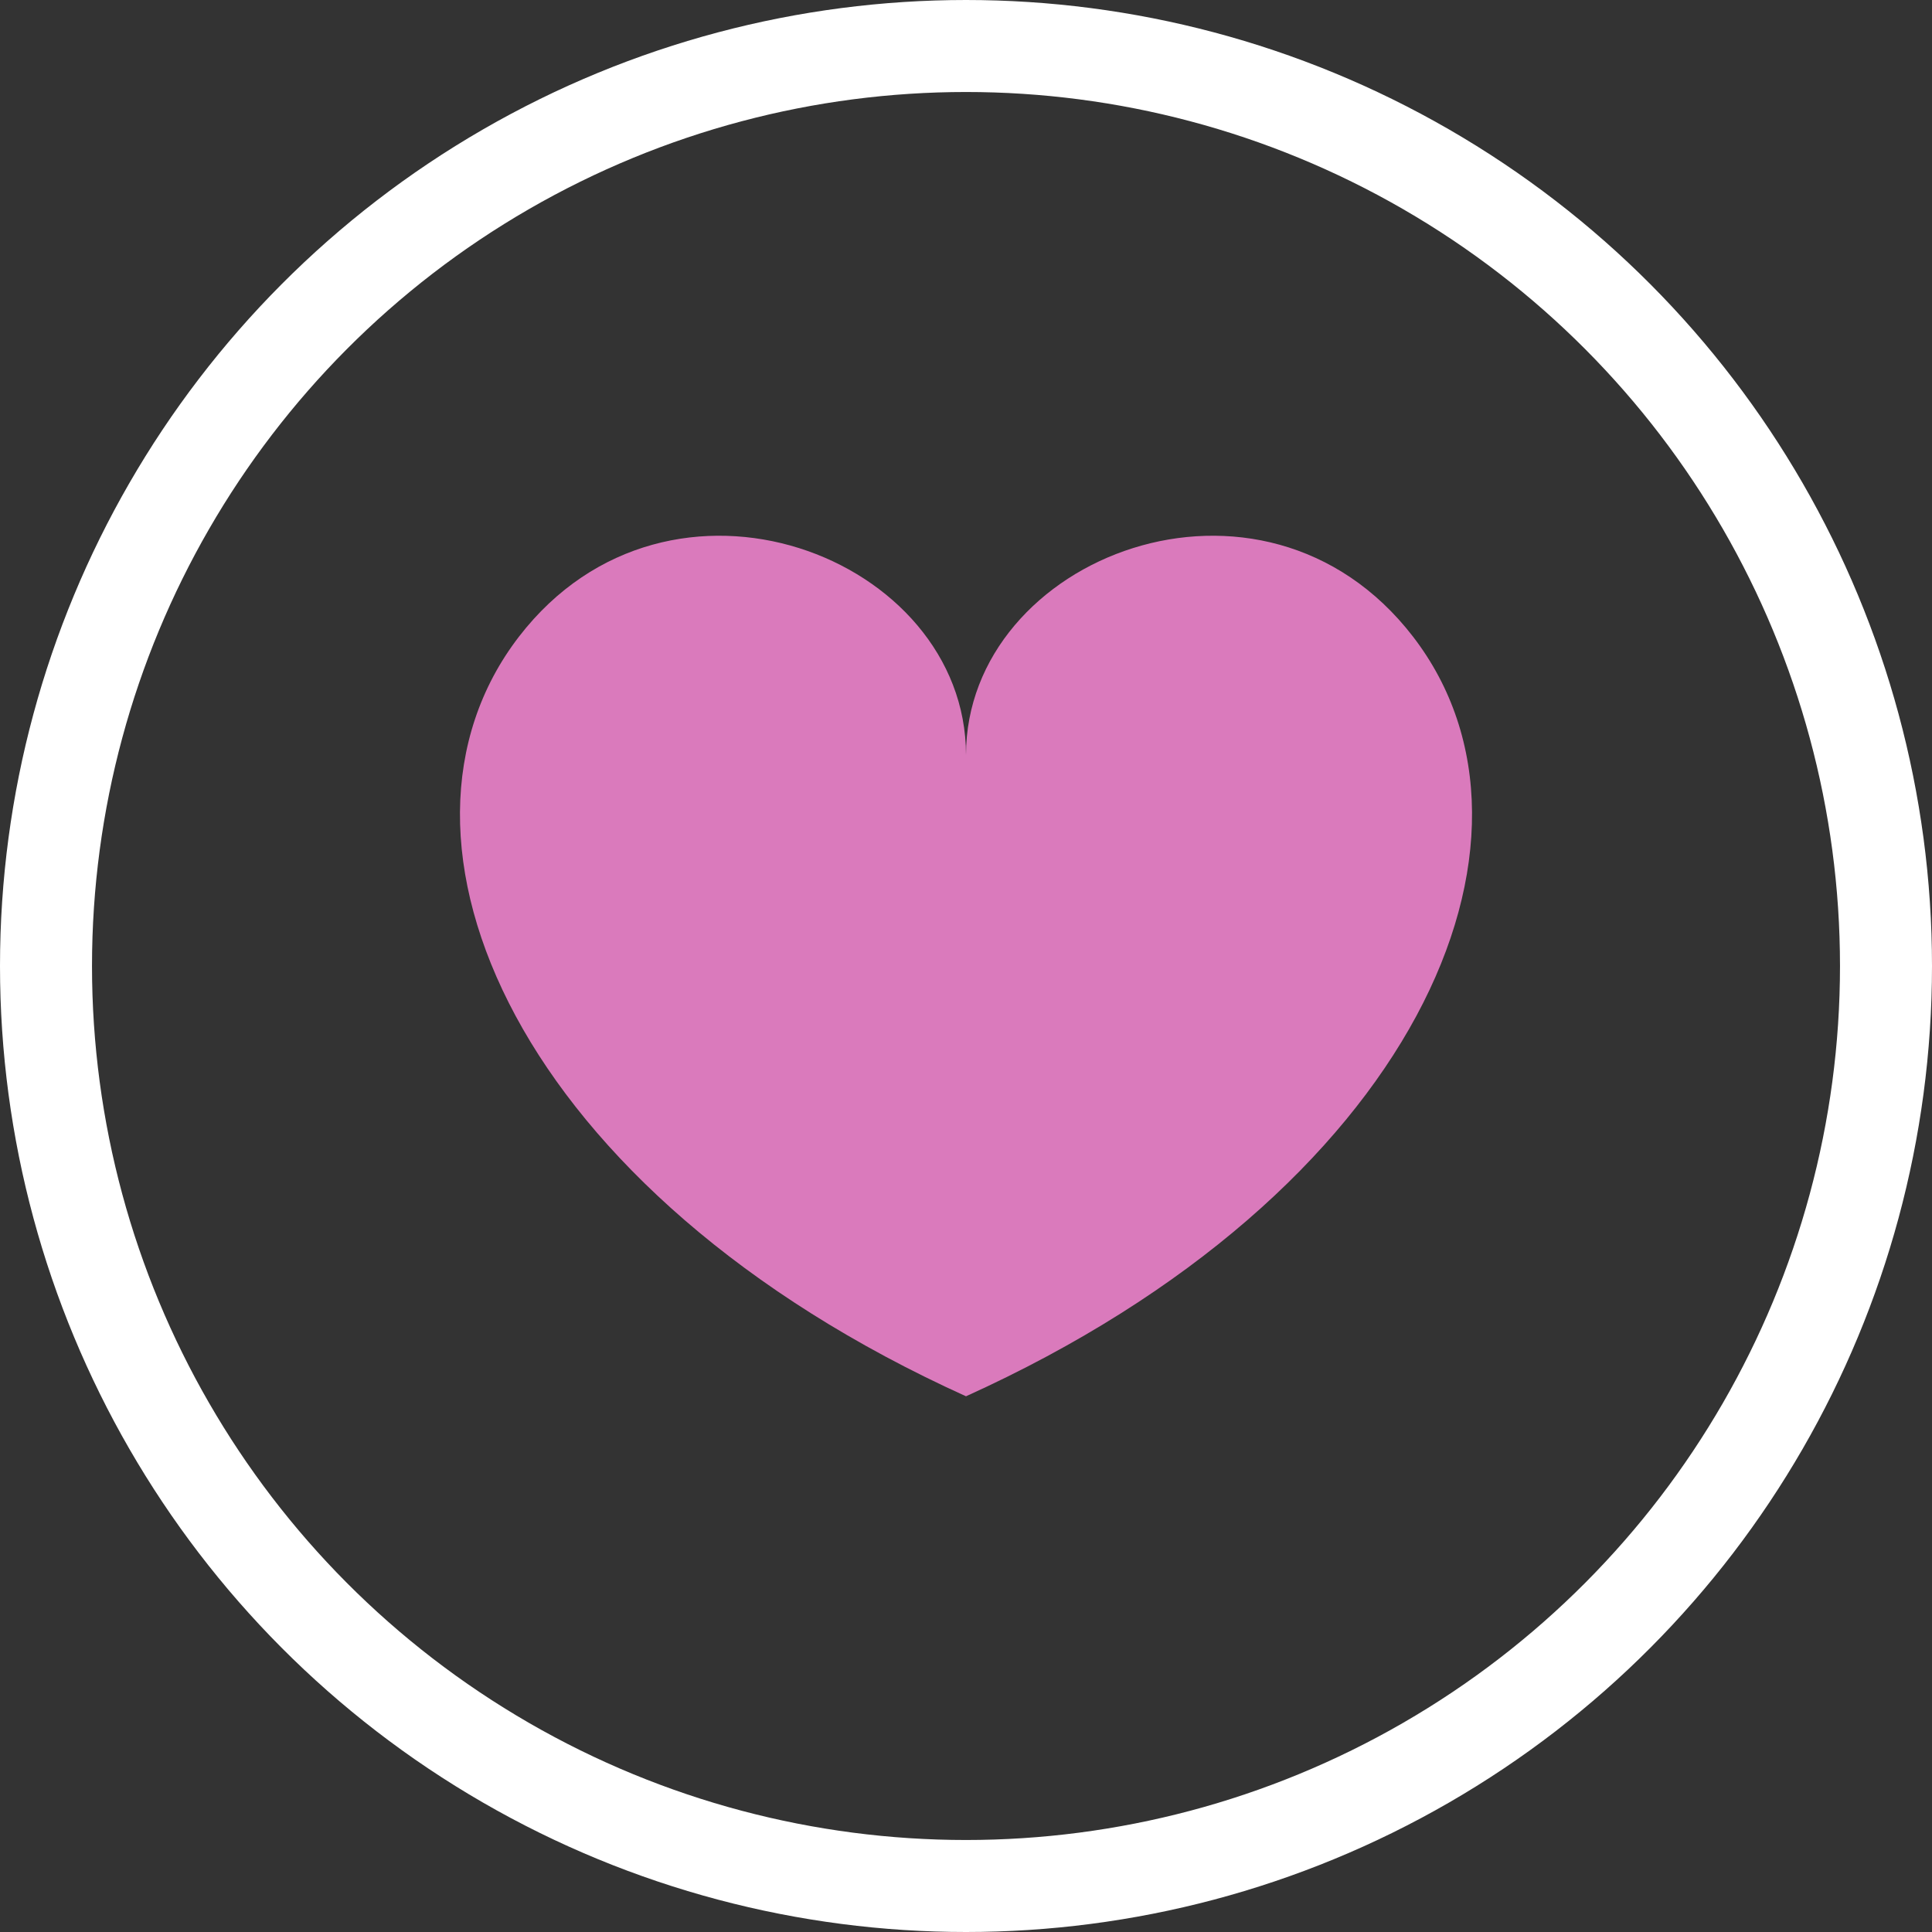 <?xml version="1.0" encoding="UTF-8"?> <svg xmlns="http://www.w3.org/2000/svg" width="21" height="21" viewBox="0 0 21 21" fill="none"><rect x="0" y="0" width="21" height="21" fill="#333333" stroke="none"/><circle cx="10.5" cy="10.5" r="10" stroke="white"></circle><g clip-path="url(#clip0_100_420)"><path d="M15.359 6.92C13.722 4.795 10.5 6.049 10.5 8.207C10.5 6.049 7.279 4.795 5.641 6.92C3.949 9.117 5.617 12.966 10.5 15.177C15.383 12.966 17.051 9.117 15.359 6.92Z" fill="#DA7ABC"></path></g><defs><clipPath id="clip0_100_420"><rect width="11" height="11" fill="white" transform="translate(5 5)"></rect></clipPath></defs></svg> 